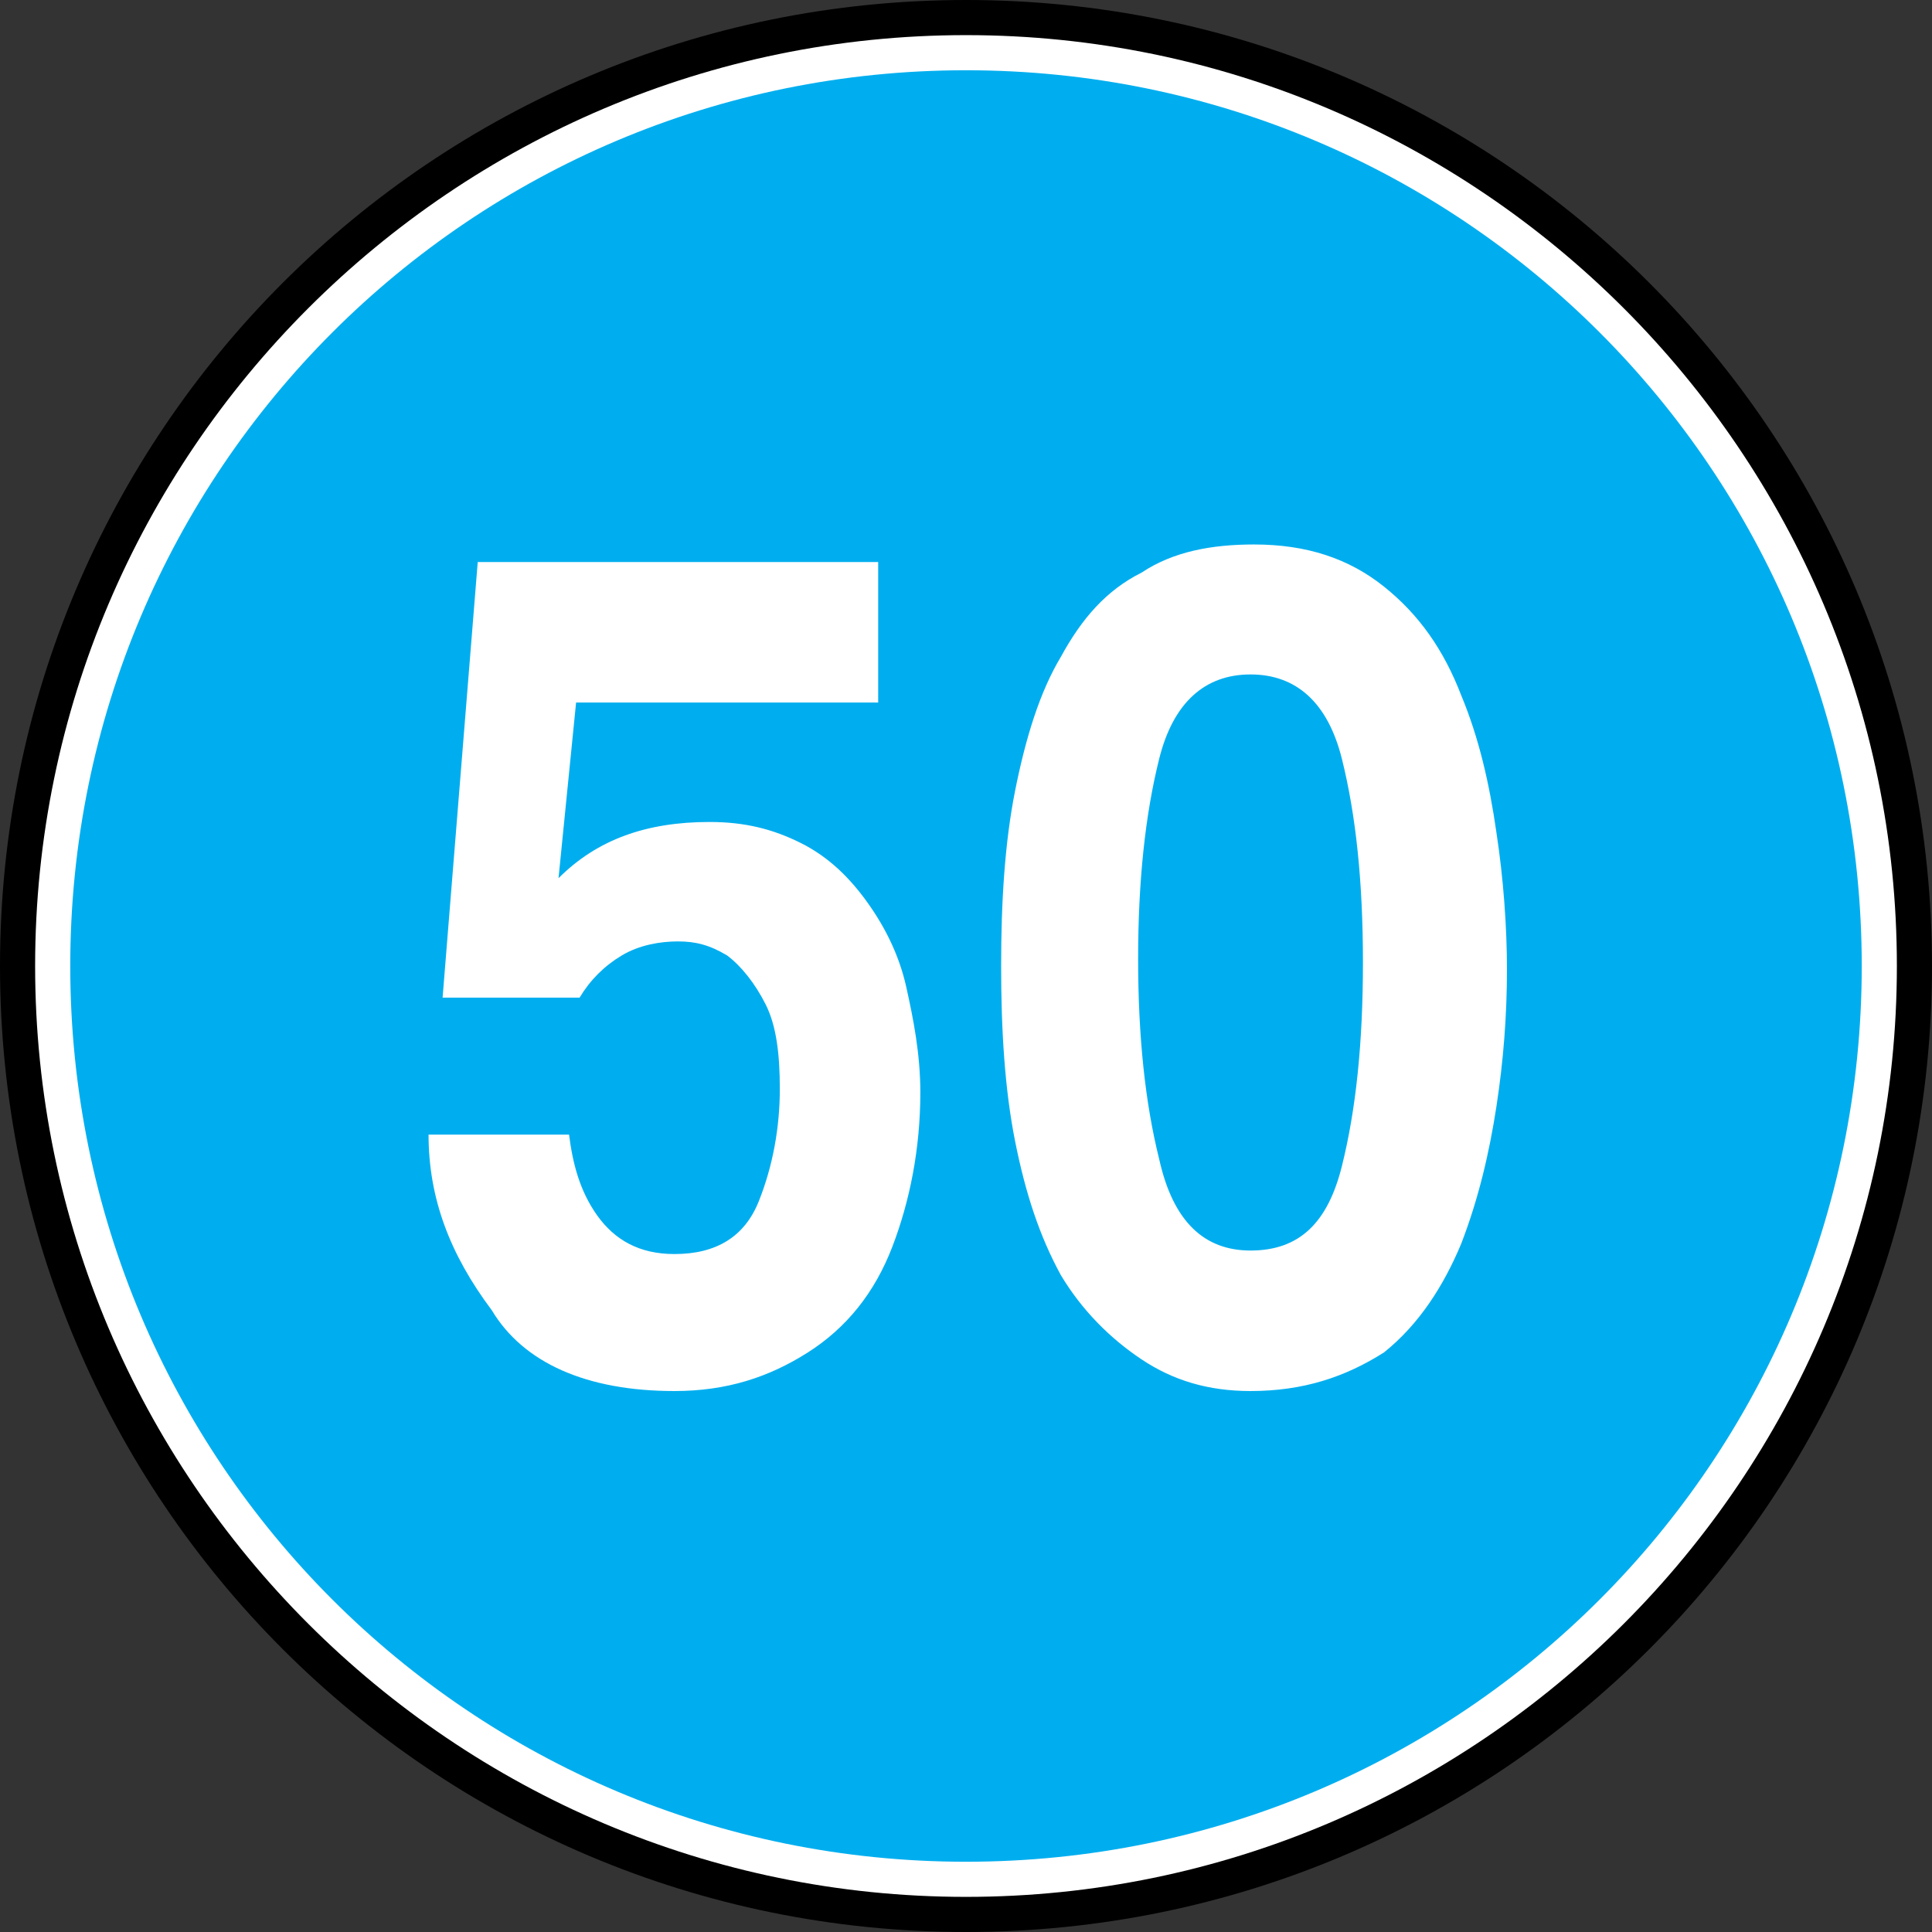 <?xml version="1.0" encoding="utf-8"?>
<!-- Generator: Adobe Illustrator 22.0.1, SVG Export Plug-In . SVG Version: 6.00 Build 0)  -->
<svg version="1.1" id="Слой_1" xmlns="http://www.w3.org/2000/svg" xmlns:xlink="http://www.w3.org/1999/xlink" x="0px" y="0px"
	 viewBox="0 0 55 55" style="enable-background:new 0 0 55 55;" xml:space="preserve">
<rect x="0" y="0" width="55" height="55" fill="#333333" stroke="none"/>
<style type="text/css">
	.st0{fill-rule:evenodd;clip-rule:evenodd;}
	.st1{fill-rule:evenodd;clip-rule:evenodd;fill:#FFFFFF;}
	.st2{fill-rule:evenodd;clip-rule:evenodd;fill:#00AEEF;}
</style>
<g>
	<path class="st0" d="M27.5,0C42.7,0,55,12.3,55,27.5C55,42.7,42.7,55,27.5,55C12.3,55,0,42.7,0,27.5C0,12.3,12.3,0,27.5,0L27.5,0z"
		/>
	<path class="st1" d="M27.5,1C42.1,1,54,12.9,54,27.5C54,42.1,42.1,54,27.5,54C12.9,54,1,42.1,1,27.5C1,12.9,12.9,1,27.5,1L27.5,1z"
		/>
	<path class="st2" d="M27.5,2C41.6,2,53,13.4,53,27.5C53,41.6,41.6,53,27.5,53C13.4,53,2,41.6,2,27.5C2,13.4,13.4,2,27.5,2L27.5,2z
		 M12.2,32.3h4c0.1,0.8,0.3,1.6,0.8,2.3c0.5,0.7,1.2,1.1,2.2,1.1c1.2,0,2-0.5,2.4-1.5c0.4-1,0.6-2.1,0.6-3.2c0-1-0.1-1.8-0.4-2.4
		c-0.3-0.6-0.7-1.1-1.1-1.4c-0.5-0.3-0.9-0.4-1.4-0.4c-0.5,0-1.1,0.1-1.6,0.4c-0.5,0.3-0.9,0.7-1.2,1.2h-3.9L13.6,16H25v4h-8.6
		l-0.5,5c1.1-1.1,2.5-1.6,4.3-1.6c1,0,1.8,0.2,2.6,0.6c0.8,0.4,1.4,1,1.9,1.7c0.5,0.7,0.9,1.5,1.1,2.4c0.2,0.9,0.4,1.9,0.4,3
		c0,1.6-0.3,3.1-0.8,4.4c-0.5,1.3-1.3,2.3-2.4,3c-1.1,0.7-2.3,1.1-3.8,1.1c-2.5,0-4.3-0.8-5.2-2.3C12.8,35.7,12.2,34.1,12.2,32.3
		L12.2,32.3z M35.6,39.6c-1.2,0-2.2-0.3-3.1-0.9c-0.9-0.6-1.7-1.4-2.3-2.4c-0.6-1.1-1-2.3-1.3-3.8c-0.3-1.5-0.4-3.2-0.4-5
		c0-1.8,0.1-3.5,0.4-5c0.3-1.5,0.7-2.8,1.3-3.8c0.6-1.1,1.3-1.9,2.3-2.4c0.9-0.6,2-0.8,3.2-0.8c1.5,0,2.7,0.4,3.7,1.2
		c1,0.8,1.7,1.8,2.2,3.1c0.5,1.2,0.8,2.5,1,3.9c0.2,1.3,0.3,2.7,0.3,3.9c0,1.3-0.1,2.6-0.3,3.9c-0.2,1.3-0.5,2.6-1,3.9
		c-0.5,1.2-1.2,2.3-2.2,3.1C38.3,39.2,37.1,39.6,35.6,39.6L35.6,39.6z M35.6,35.6c1.4,0,2.2-0.8,2.6-2.4c0.4-1.6,0.6-3.5,0.6-5.8
		c0-2.3-0.2-4.2-0.6-5.8c-0.4-1.6-1.3-2.4-2.6-2.4c-1.3,0-2.2,0.8-2.6,2.4c-0.4,1.6-0.6,3.5-0.6,5.7c0,2.2,0.2,4.1,0.6,5.7
		C33.4,34.8,34.3,35.6,35.6,35.6L35.6,35.6z"/>
</g>
</svg>
